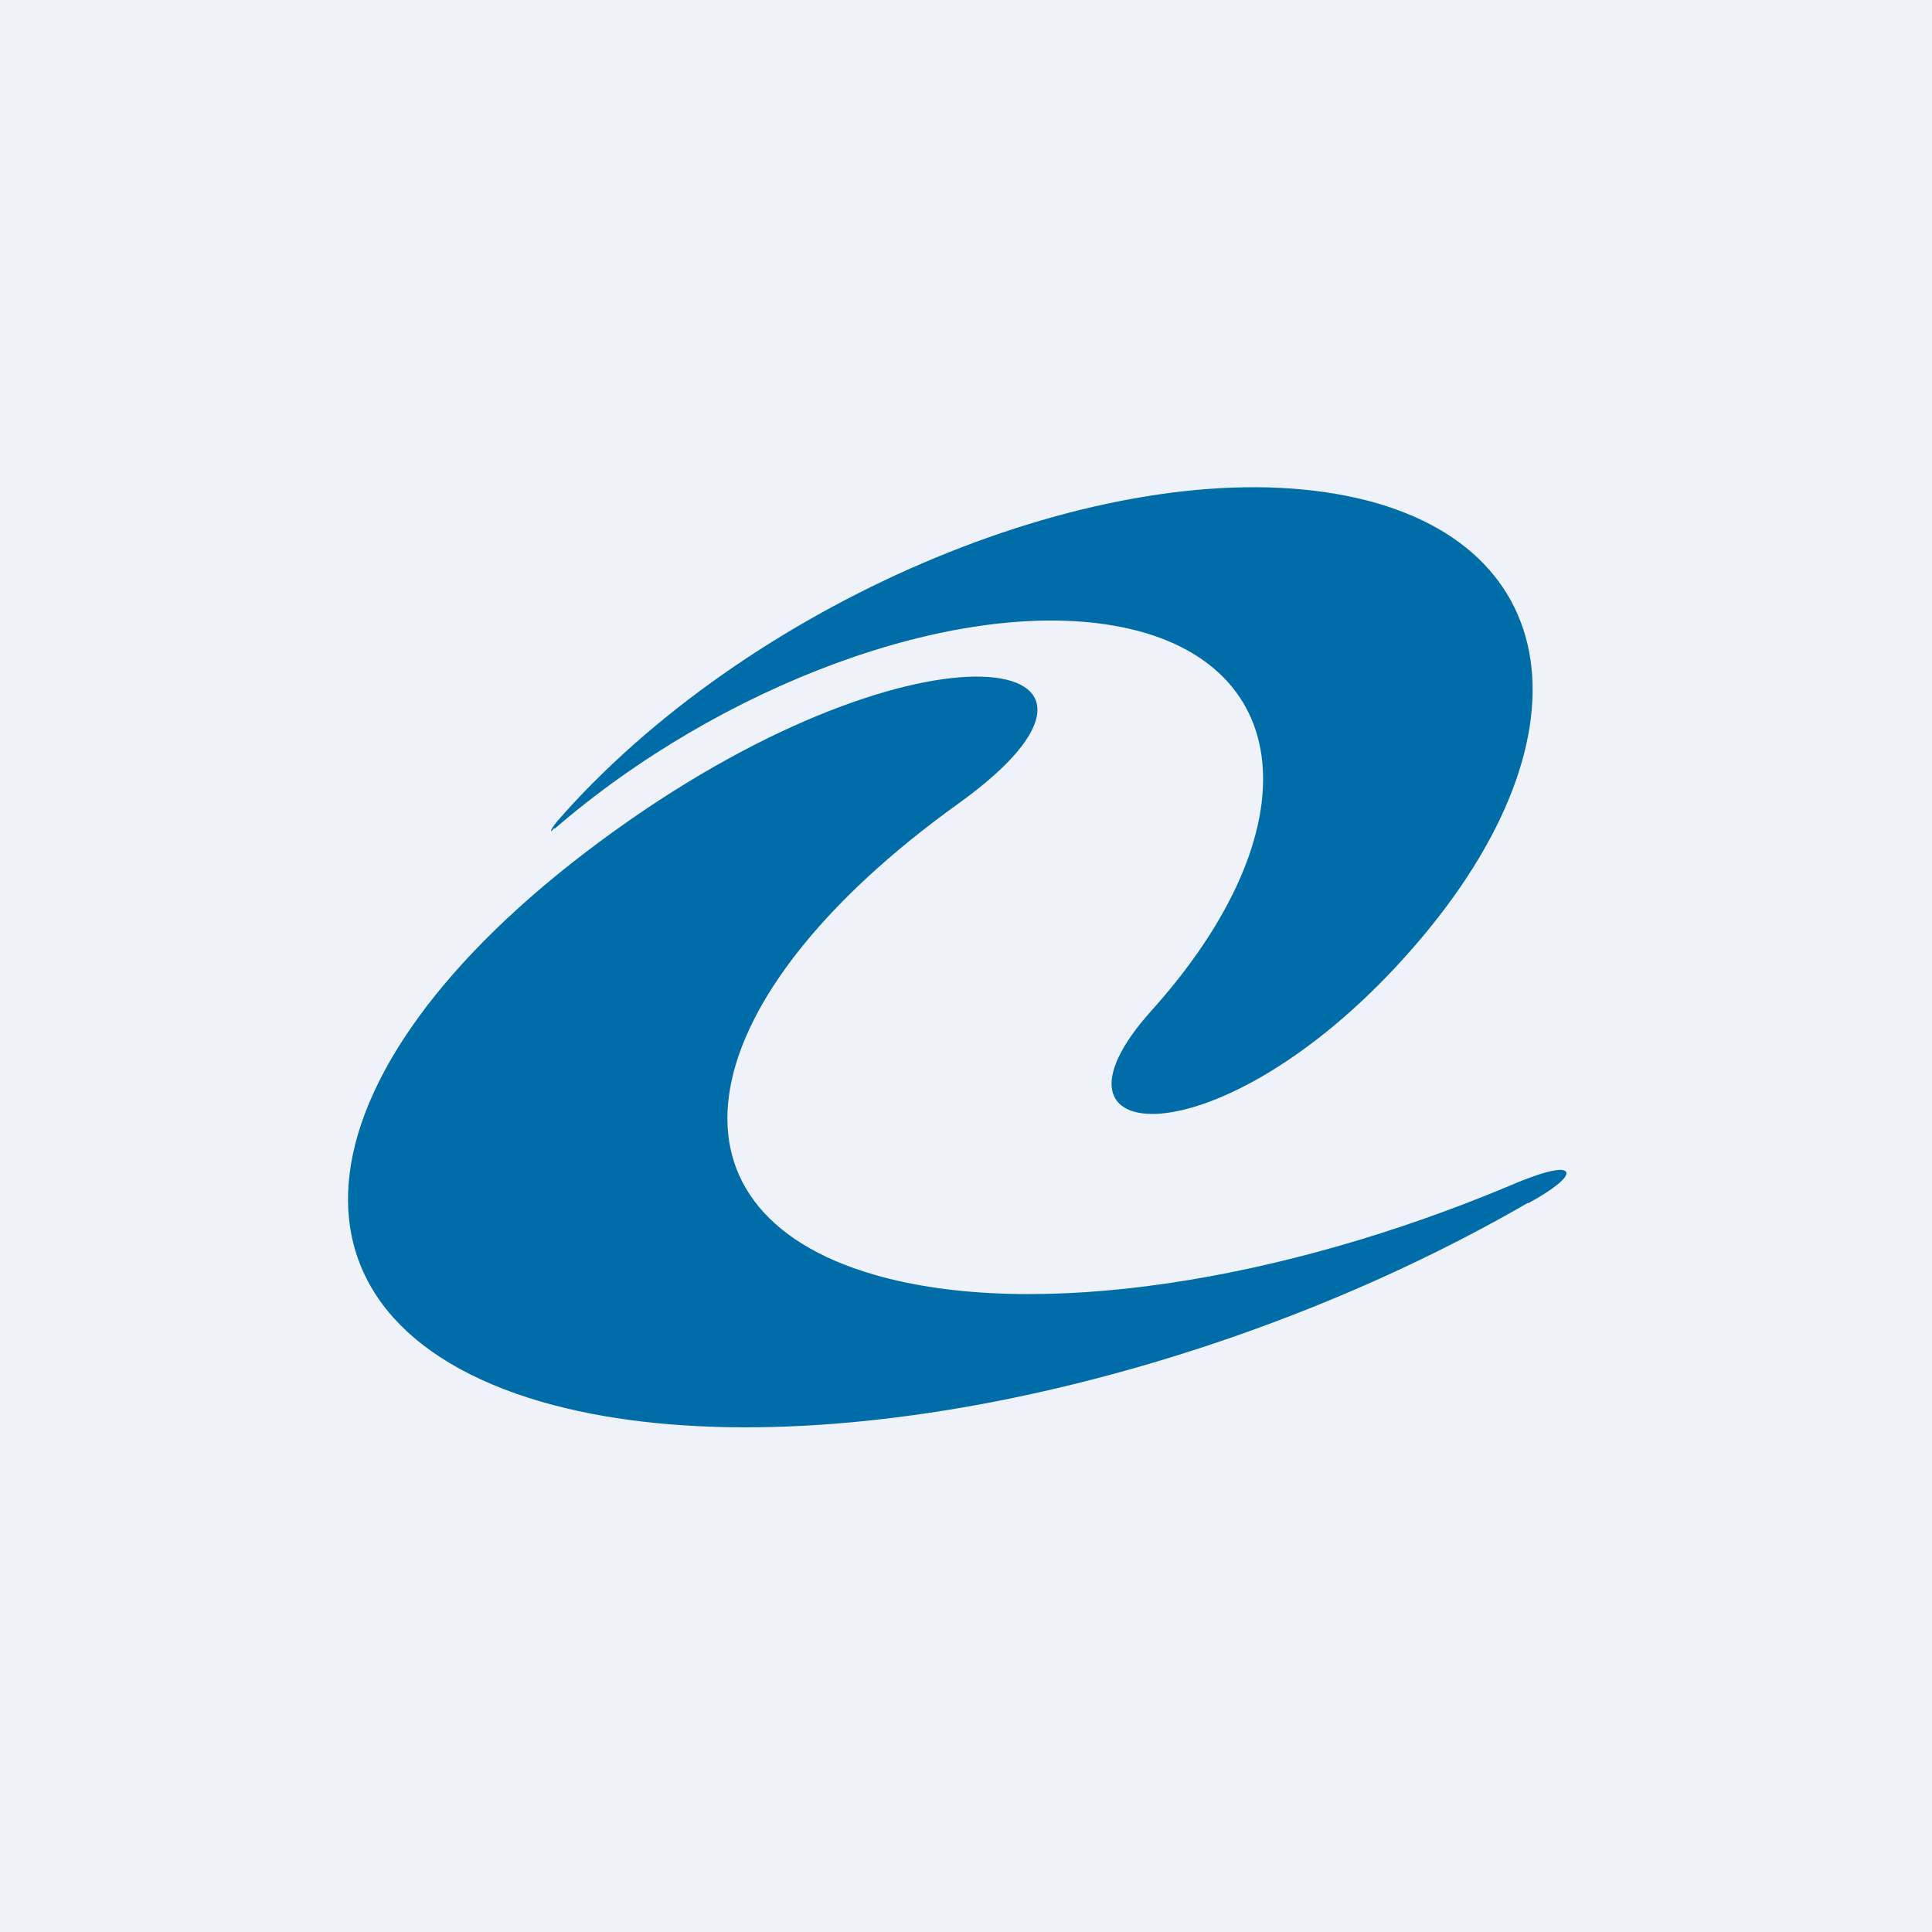 <svg xmlns="http://www.w3.org/2000/svg" viewBox="0 0 55.5 55.5"><path fill="#EFF2F8" d="M0 0h55.5v55.5H0Z"/><path fill="#016DA8" d="M43.89 34.555C34.77 39.83 22.8 42.36 15.56 40.27c-8.17-2.37-7.23-9.7 2.09-16.4 8.93-6.42 15.92-5.13 9.9-.8-7.82 5.61-8.9 11.68-2.43 13.55 4.6 1.33 11.73.19 18.3-2.58 0 0 1.43-.63 1.57-.37.08.15-.4.52-1.08.89h-.02Z"/><path fill="#016DA8" d="M15.92 23.785c-.04.065-.08.095-.09.085-.01-.02.06-.14.18-.28l.22-.25c5.58-6.2 15.5-10.3 22.16-9.15s7.55 7.1 1.97 13.3c-5.34 5.94-10.88 5.54-7.28 1.54 4.67-5.2 4.18-10.15-1.1-11.06-4.6-.79-11.31 1.74-16.05 5.84Z"/></svg>